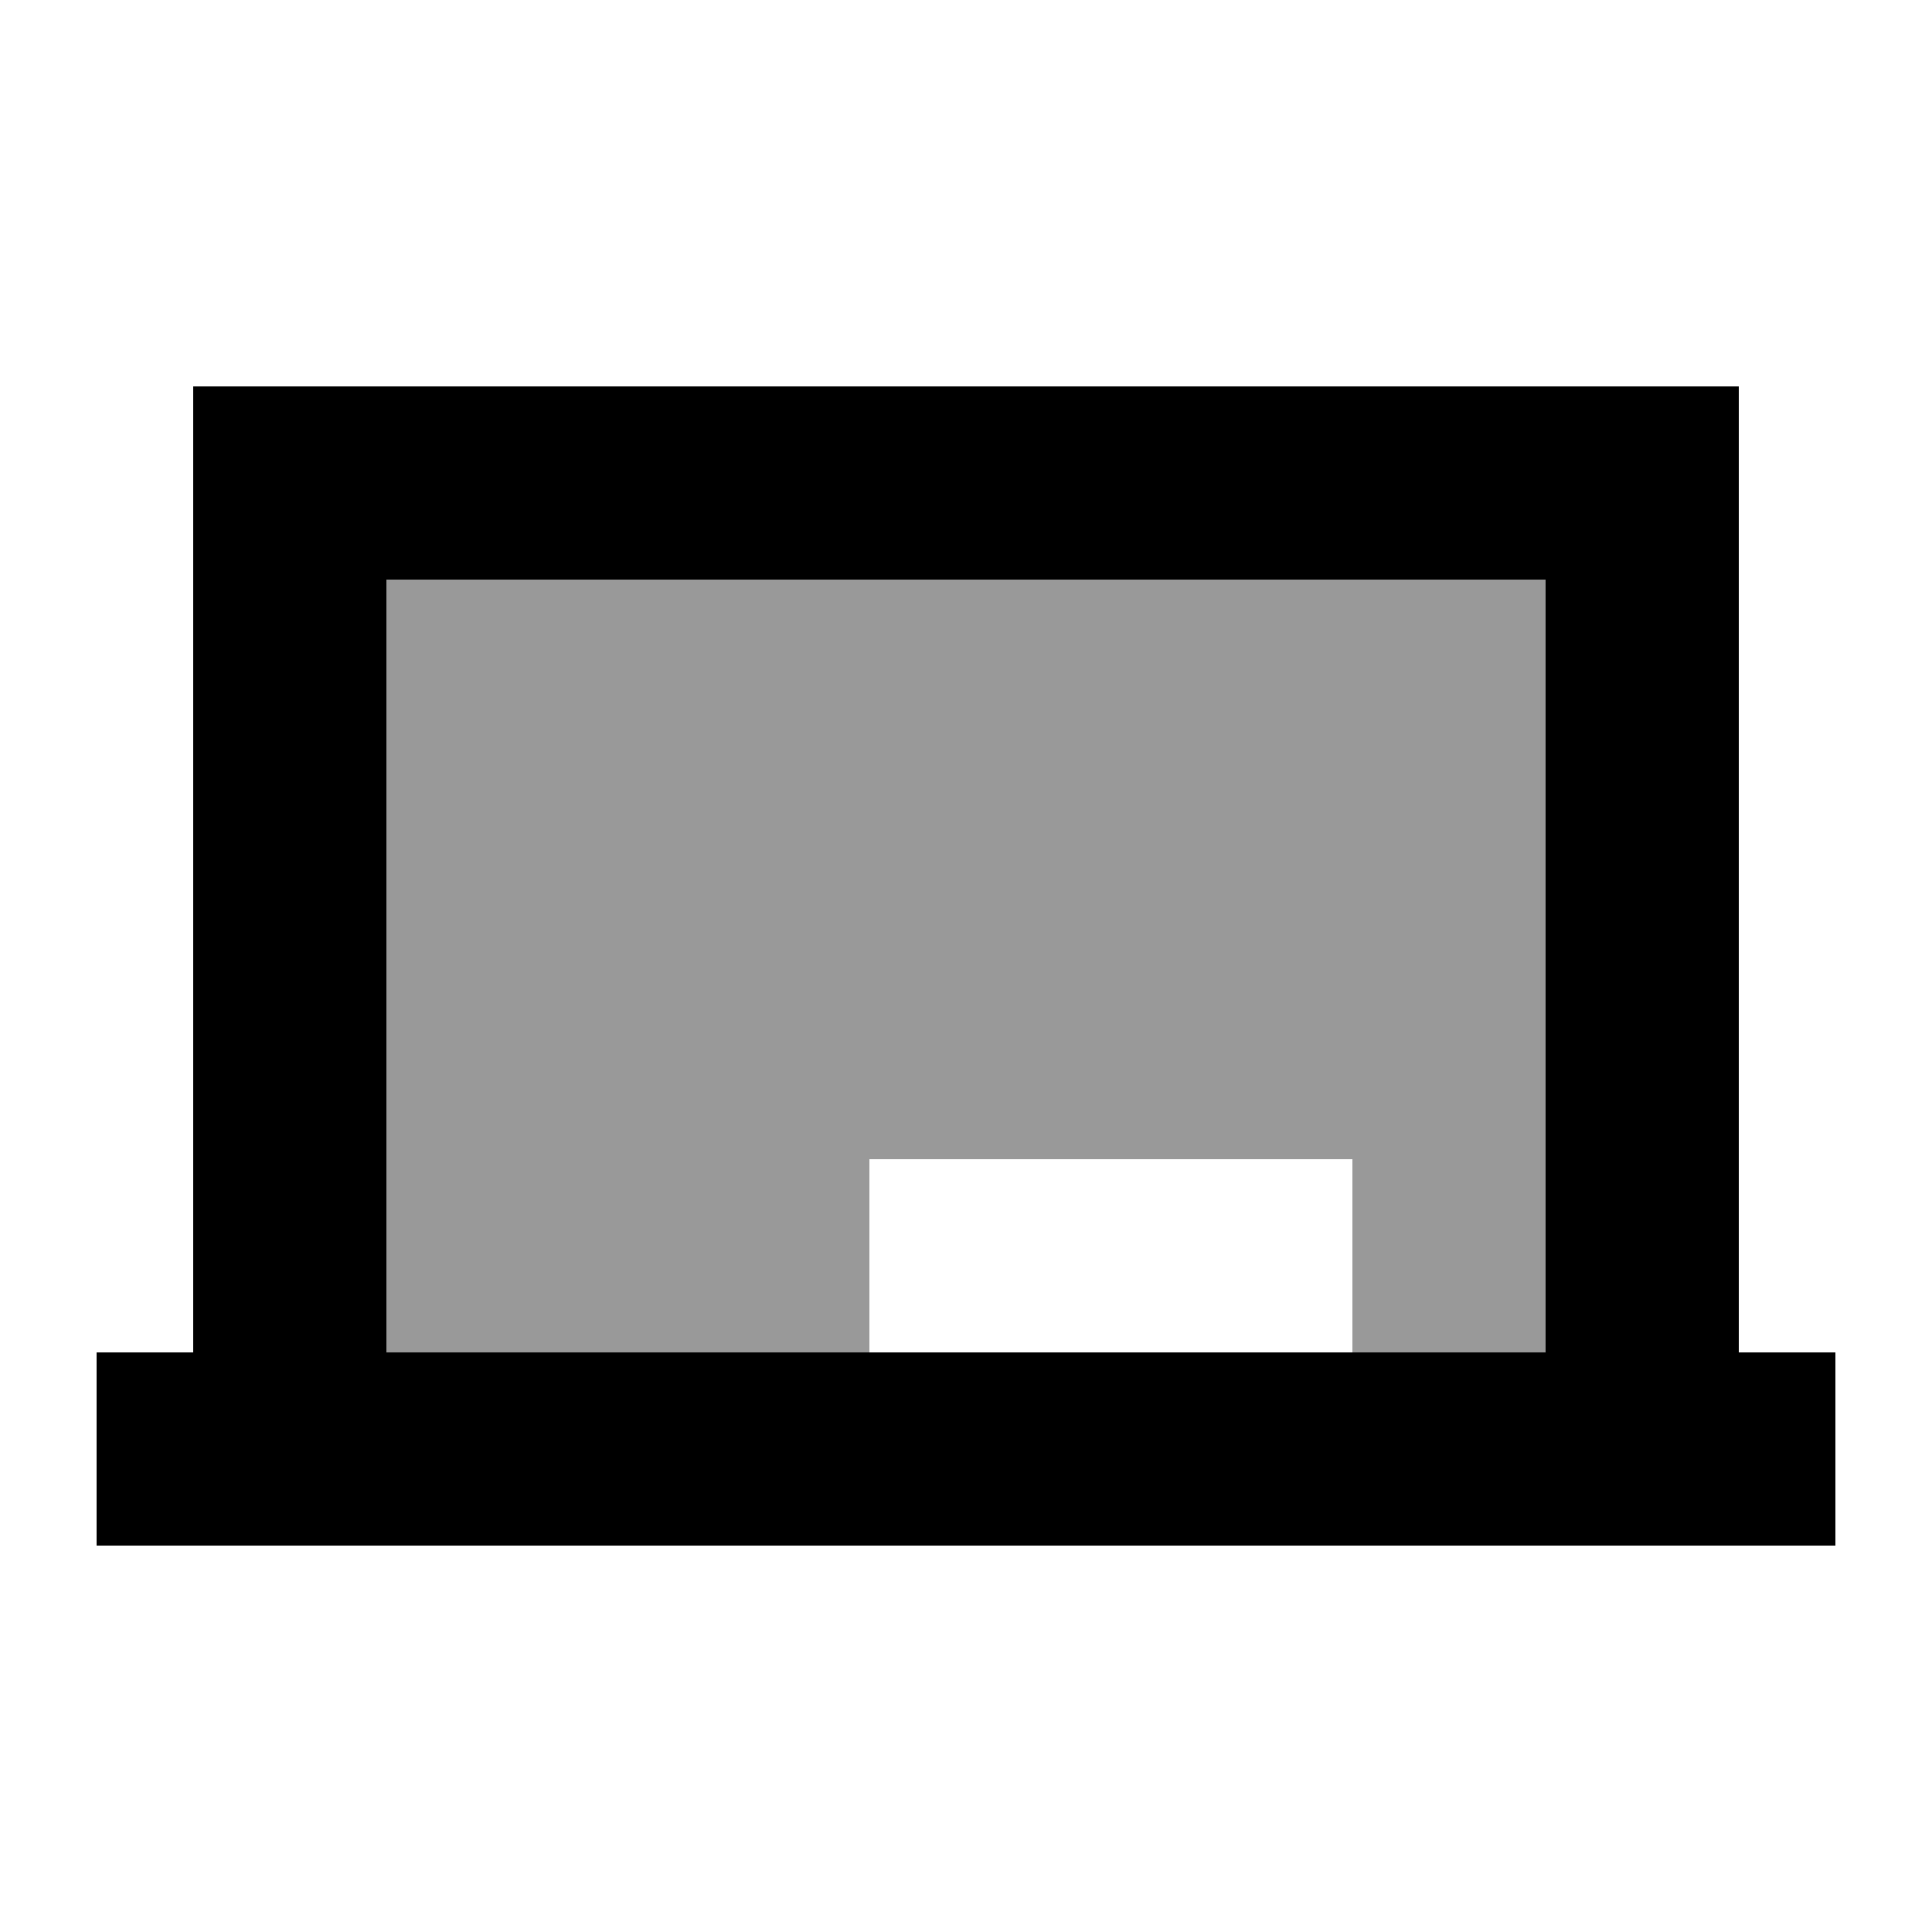 <svg xmlns="http://www.w3.org/2000/svg" viewBox="0 0 640 640"><!--! Font Awesome Pro 7.1.0 by @fontawesome - https://fontawesome.com License - https://fontawesome.com/license (Commercial License) Copyright 2025 Fonticons, Inc. --><path opacity=".4" fill="currentColor" d="M128 192L128 448L288 448L288 384L448 384L448 448L512 448L512 192L128 192z"/><path fill="currentColor" d="M96 128L64 128L64 448L32 448L32 512L608 512L608 448L576 448L576 128L96 128zM512 448L128 448L128 192L512 192L512 448z"/></svg>